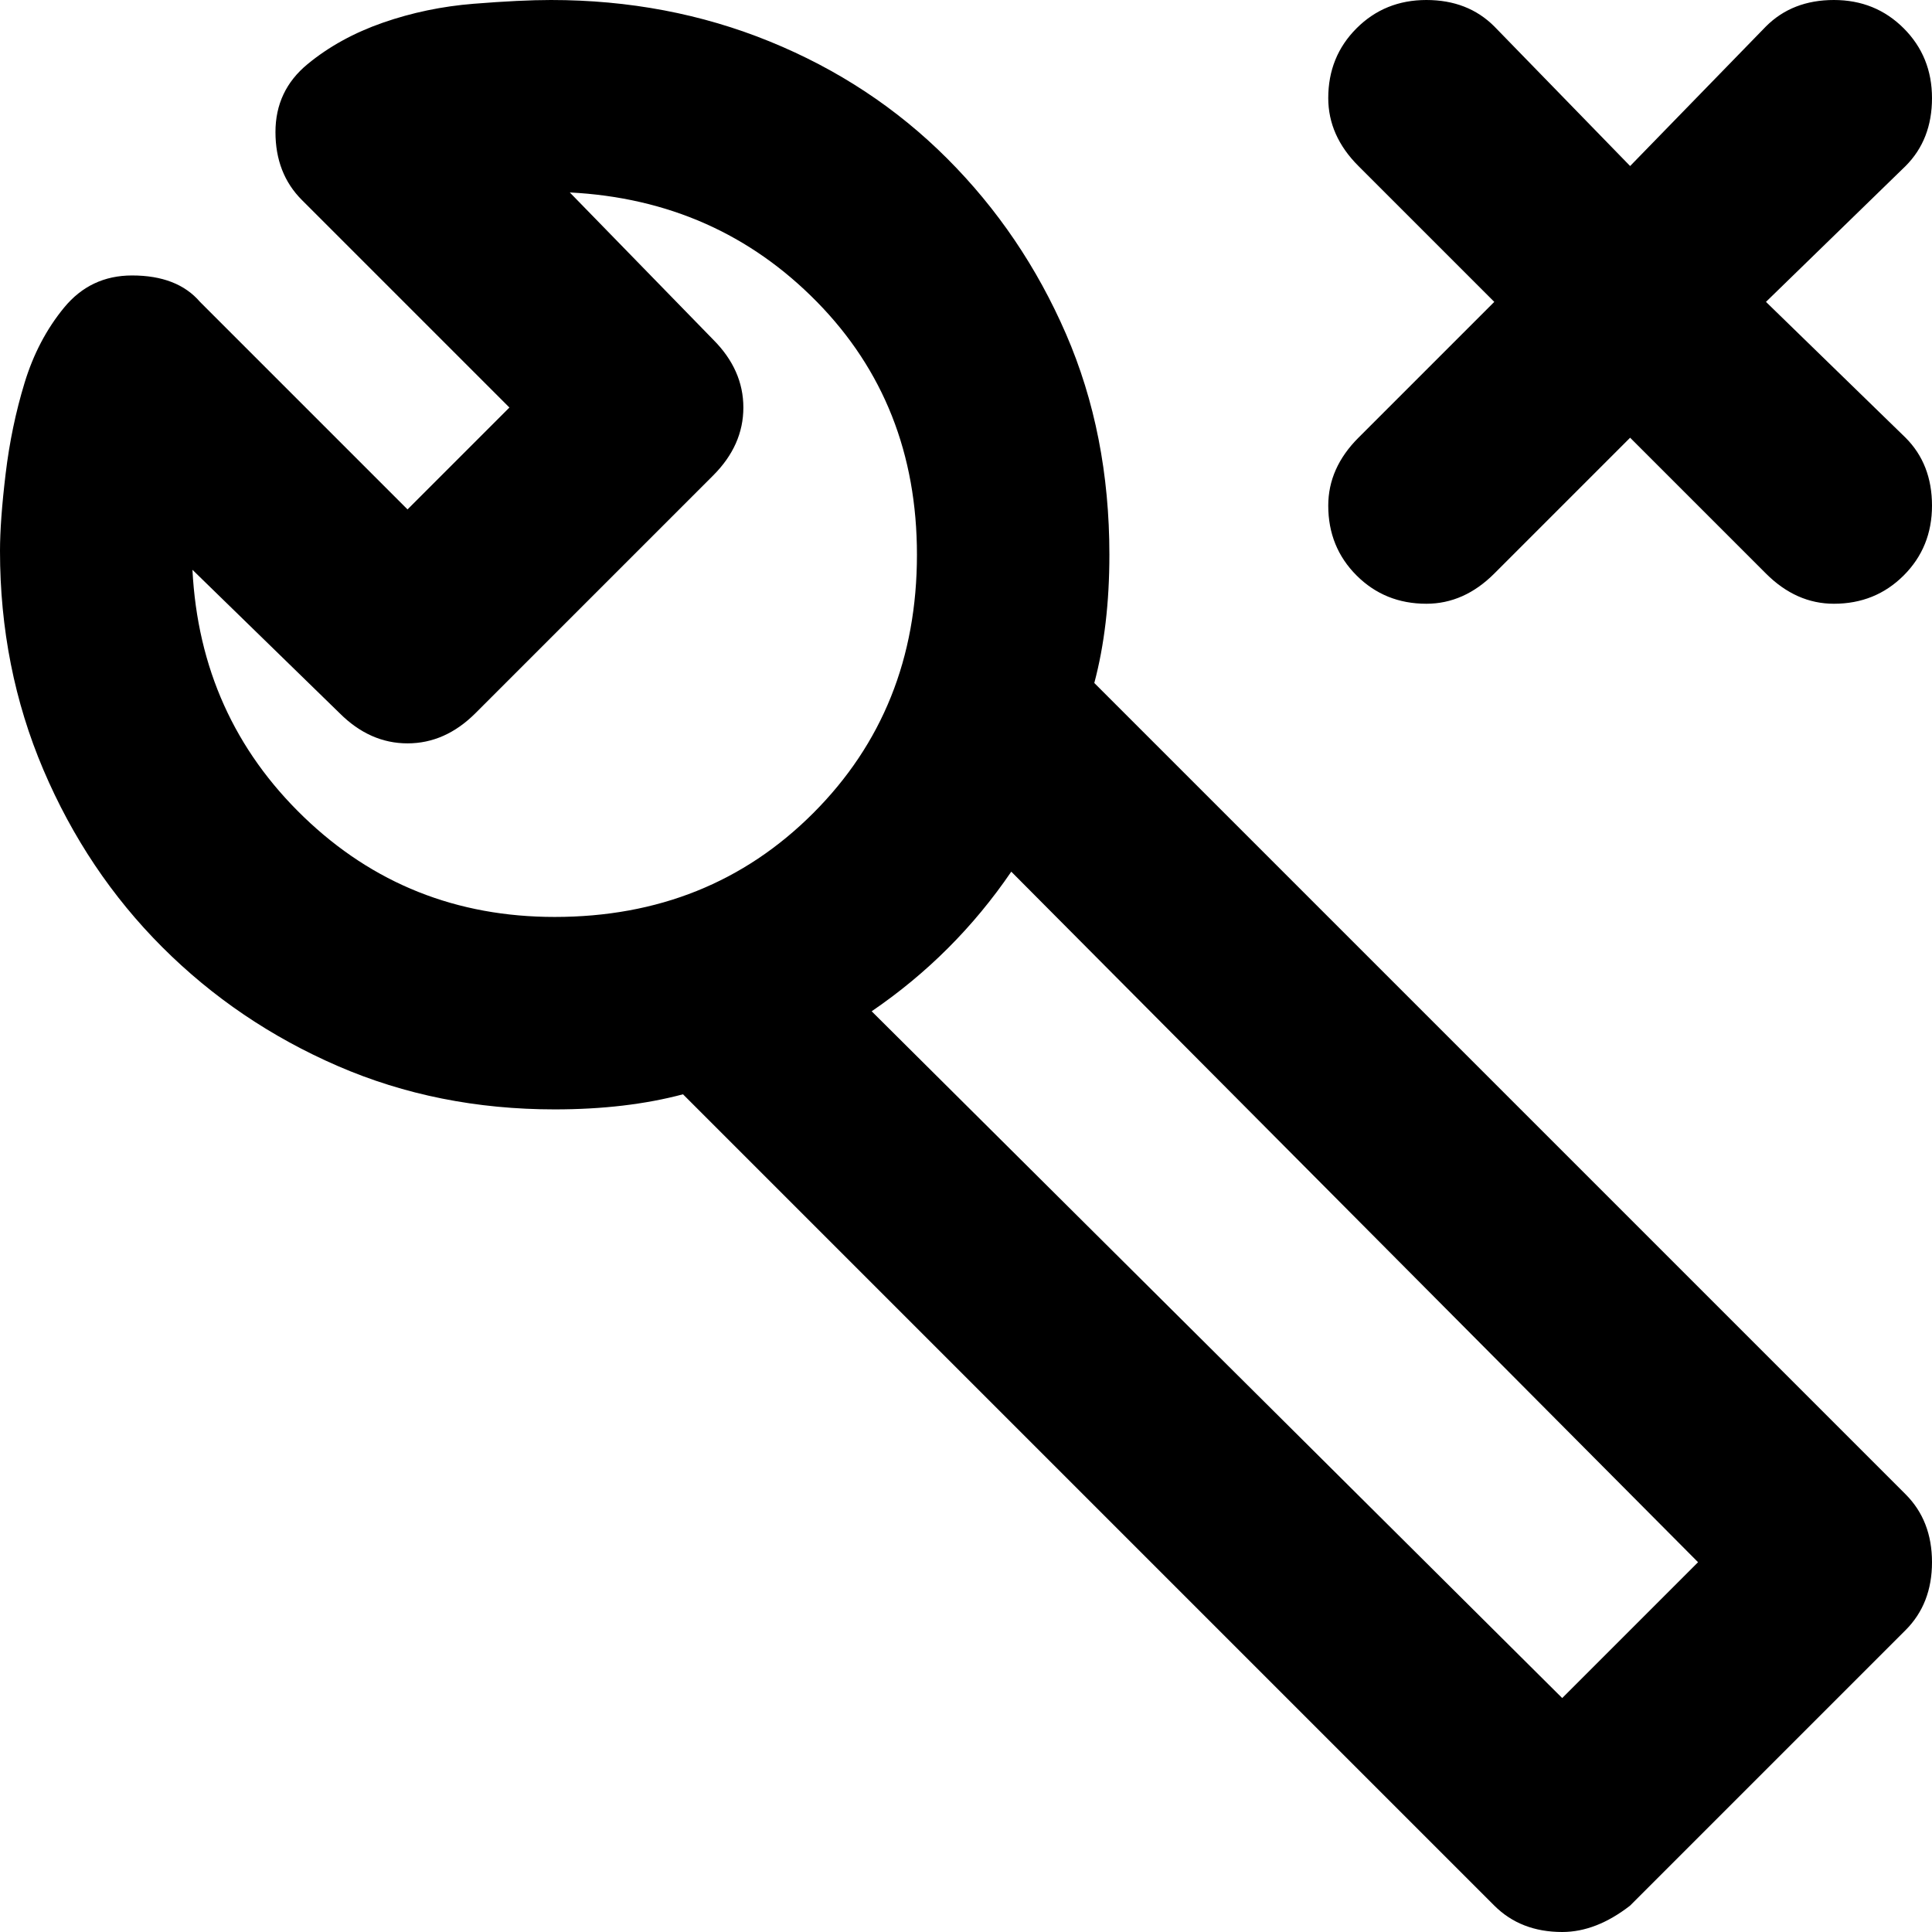 <svg xmlns="http://www.w3.org/2000/svg" viewBox="0 0 512 512">
	<path d="M505 396q7 7 7 18t-7 18l-73 73q-9 7-18 7-11 0-18-7L181 290q-15 4-34 4-31 0-57.5-11.5T43 251t-31.5-47T0 146q0-8 1.5-20.5t5-24 10.5-20T35 73q12 0 18 7l55 55 27-27-55-55q-7-7-7-18t8.5-18 20-11 24-5T146 0q31 0 58 11t47 31 31.5 46.5T294 147q0 19-4 34zm0-280q7 7 7 18t-7.5 18.5T486 160q-10 0-18-8l-36-36-36 36q-8 8-18 8-11 0-18.5-7.5T352 134q0-10 8-18l36-36-36-36q-8-8-8-18 0-11 7.5-18.5T378 0t18 7l36 37 36-37q7-7 18-7t18.5 7.5T512 26t-7 18l-37 36zM51 151q2 39 29.5 65.5T147 243q41 0 68.5-27.5T243 147q0-40-26.5-67T151 51l38 39q8 8 8 18t-8 18l-63 63q-8 8-18 8t-18-8zm399 263L268 231q-15 22-37 37l183 182z"/>
</svg>